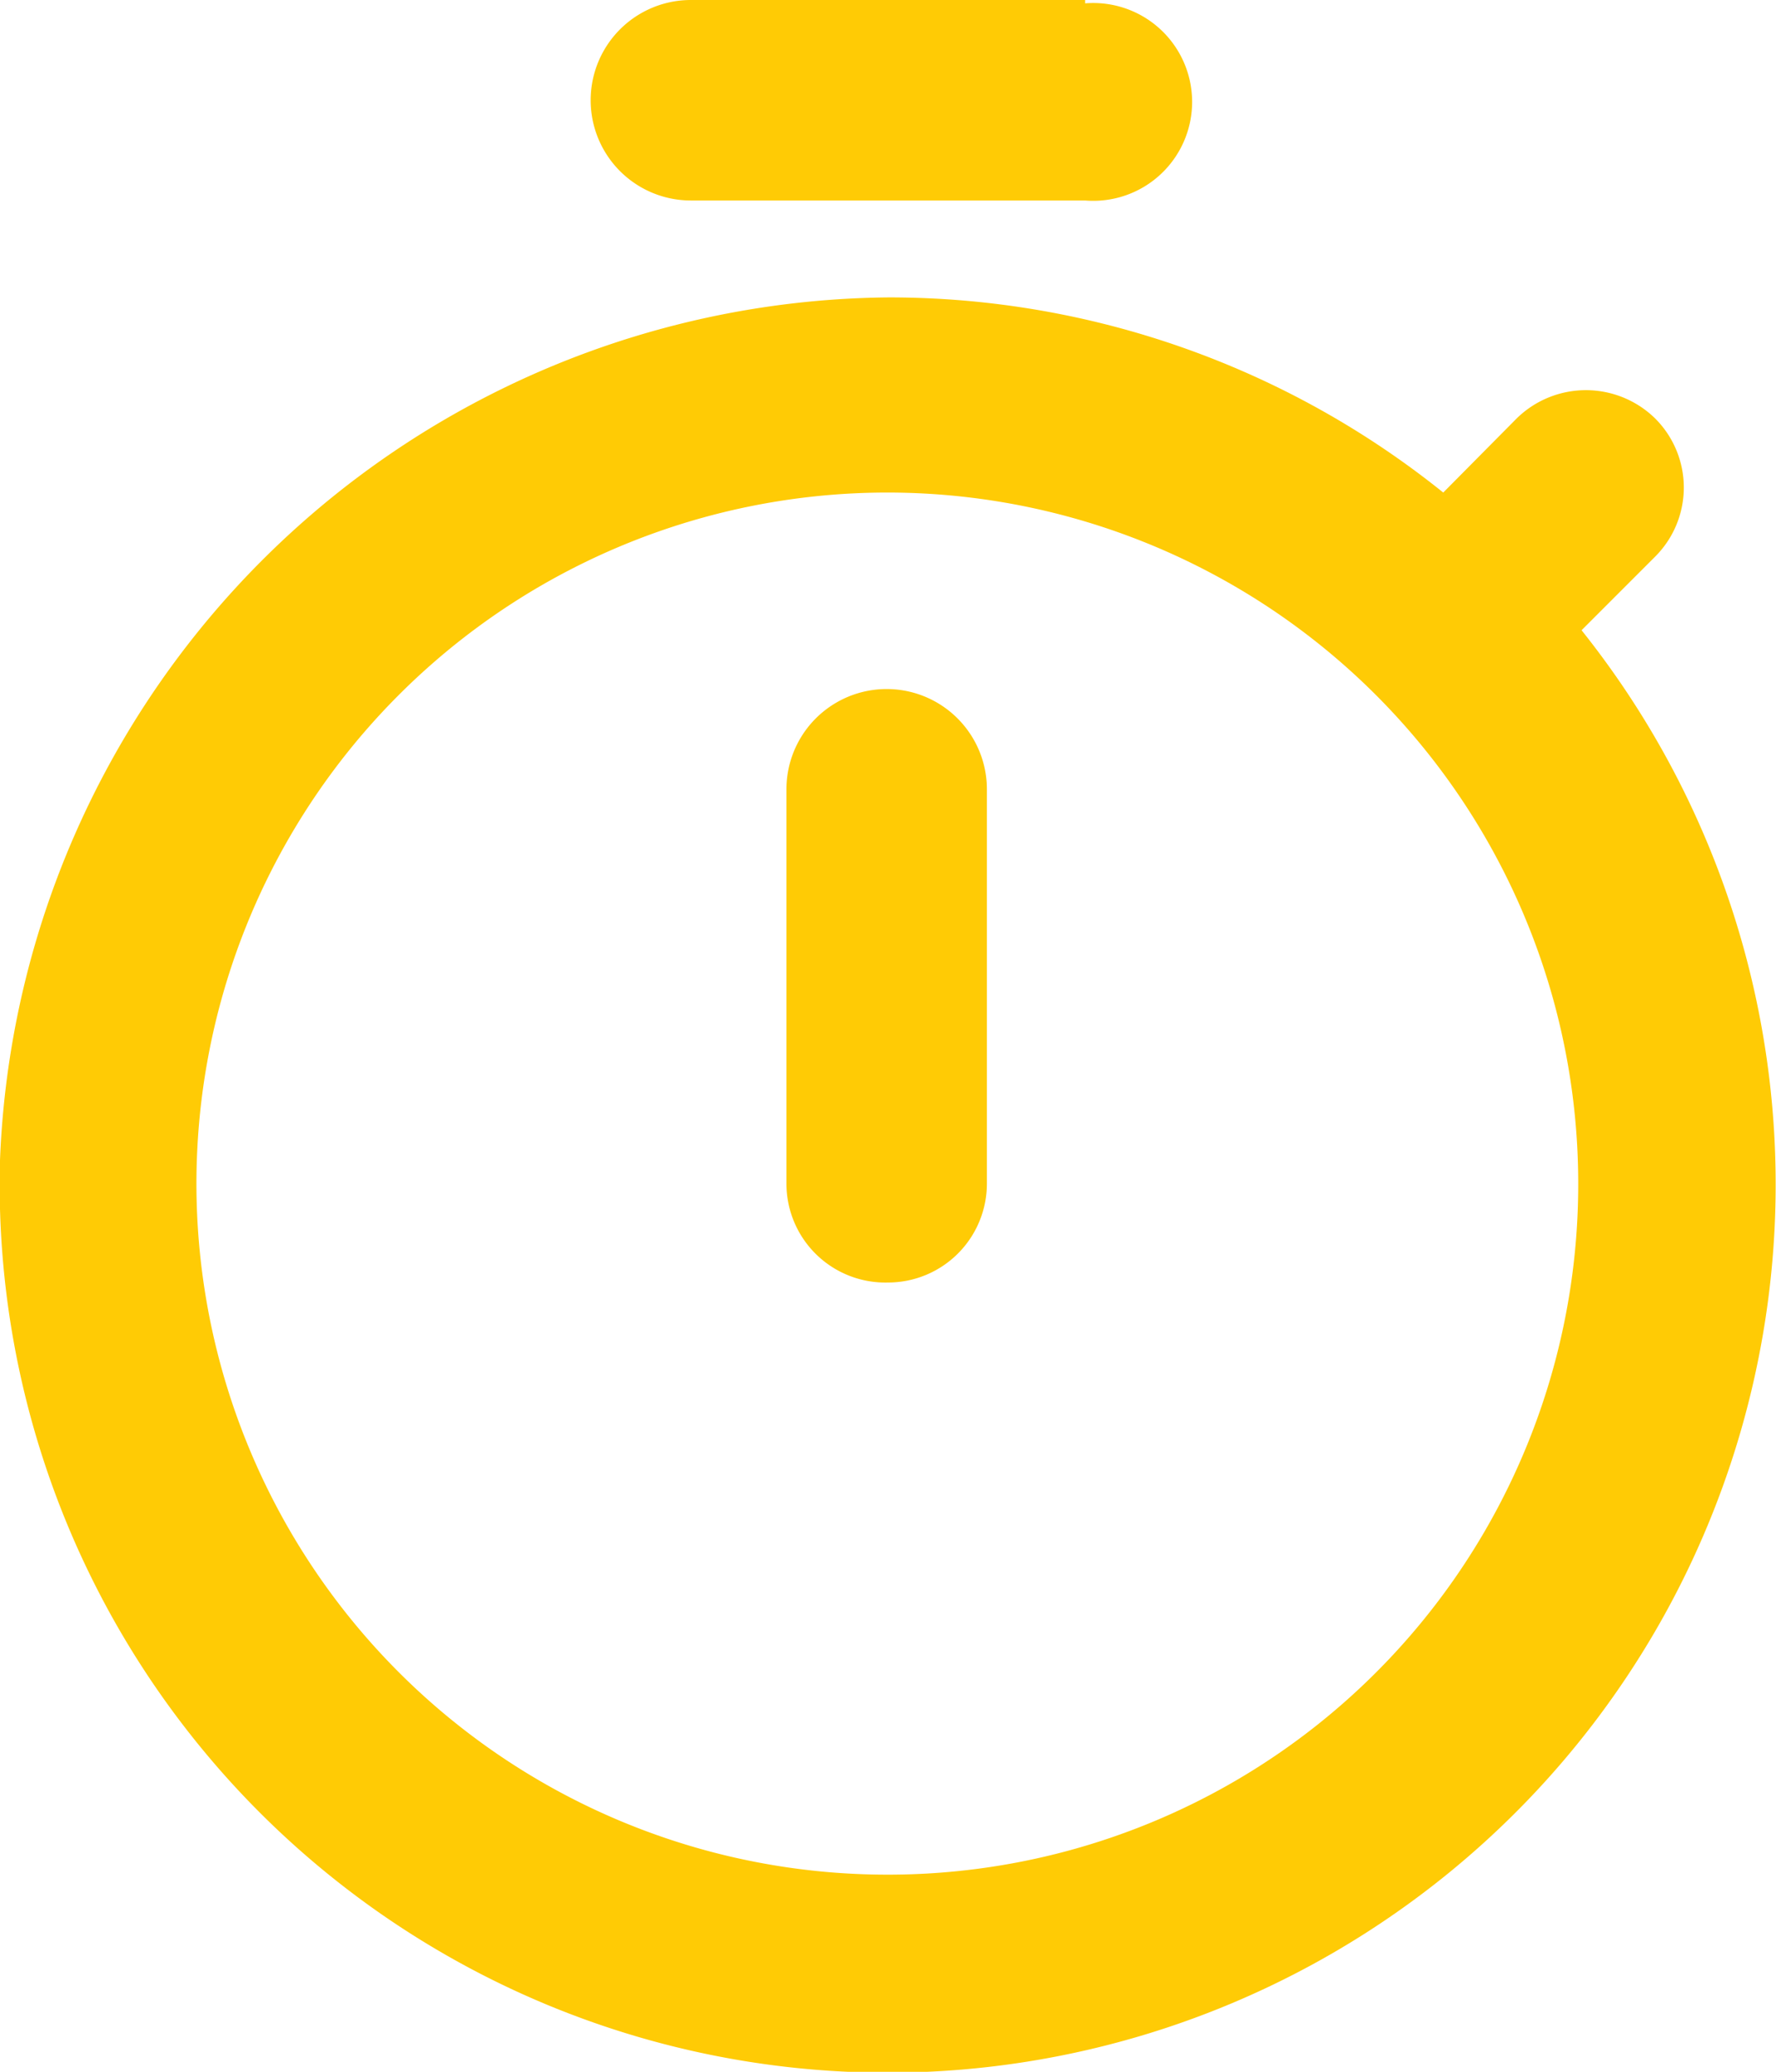 <svg xmlns="http://www.w3.org/2000/svg" viewBox="0 0 26.58 31"><defs><style>.cls-1{fill:#ffcb05;}</style></defs><title>timeIcon-yellow</title><g id="Layer_2" data-name="Layer 2"><g id="Isolation_Mode" data-name="Isolation Mode"><path class="cls-1" d="M16.24,0h-5.9a1.48,1.48,0,1,0,0,3h5.9a1.48,1.48,0,1,0,0-2.95ZM13.29,19.19a1.48,1.48,0,0,0,1.48-1.48v-5.9a1.48,1.48,0,1,0-3,0v5.9A1.48,1.48,0,0,0,13.29,19.19ZM23.67,9.43l1.1-1.1a1.46,1.46,0,0,0,0-2.07v0a1.48,1.48,0,0,0-2.07,0l-1.1,1.11a13.24,13.24,0,0,0-8.3-2.92A13.43,13.43,0,0,0,0,17.36,13.29,13.29,0,1,0,23.67,9.43ZM13.29,28.05A10.34,10.34,0,1,1,23.62,17.71,10.33,10.33,0,0,1,13.29,28.05Z"/></g></g></svg>